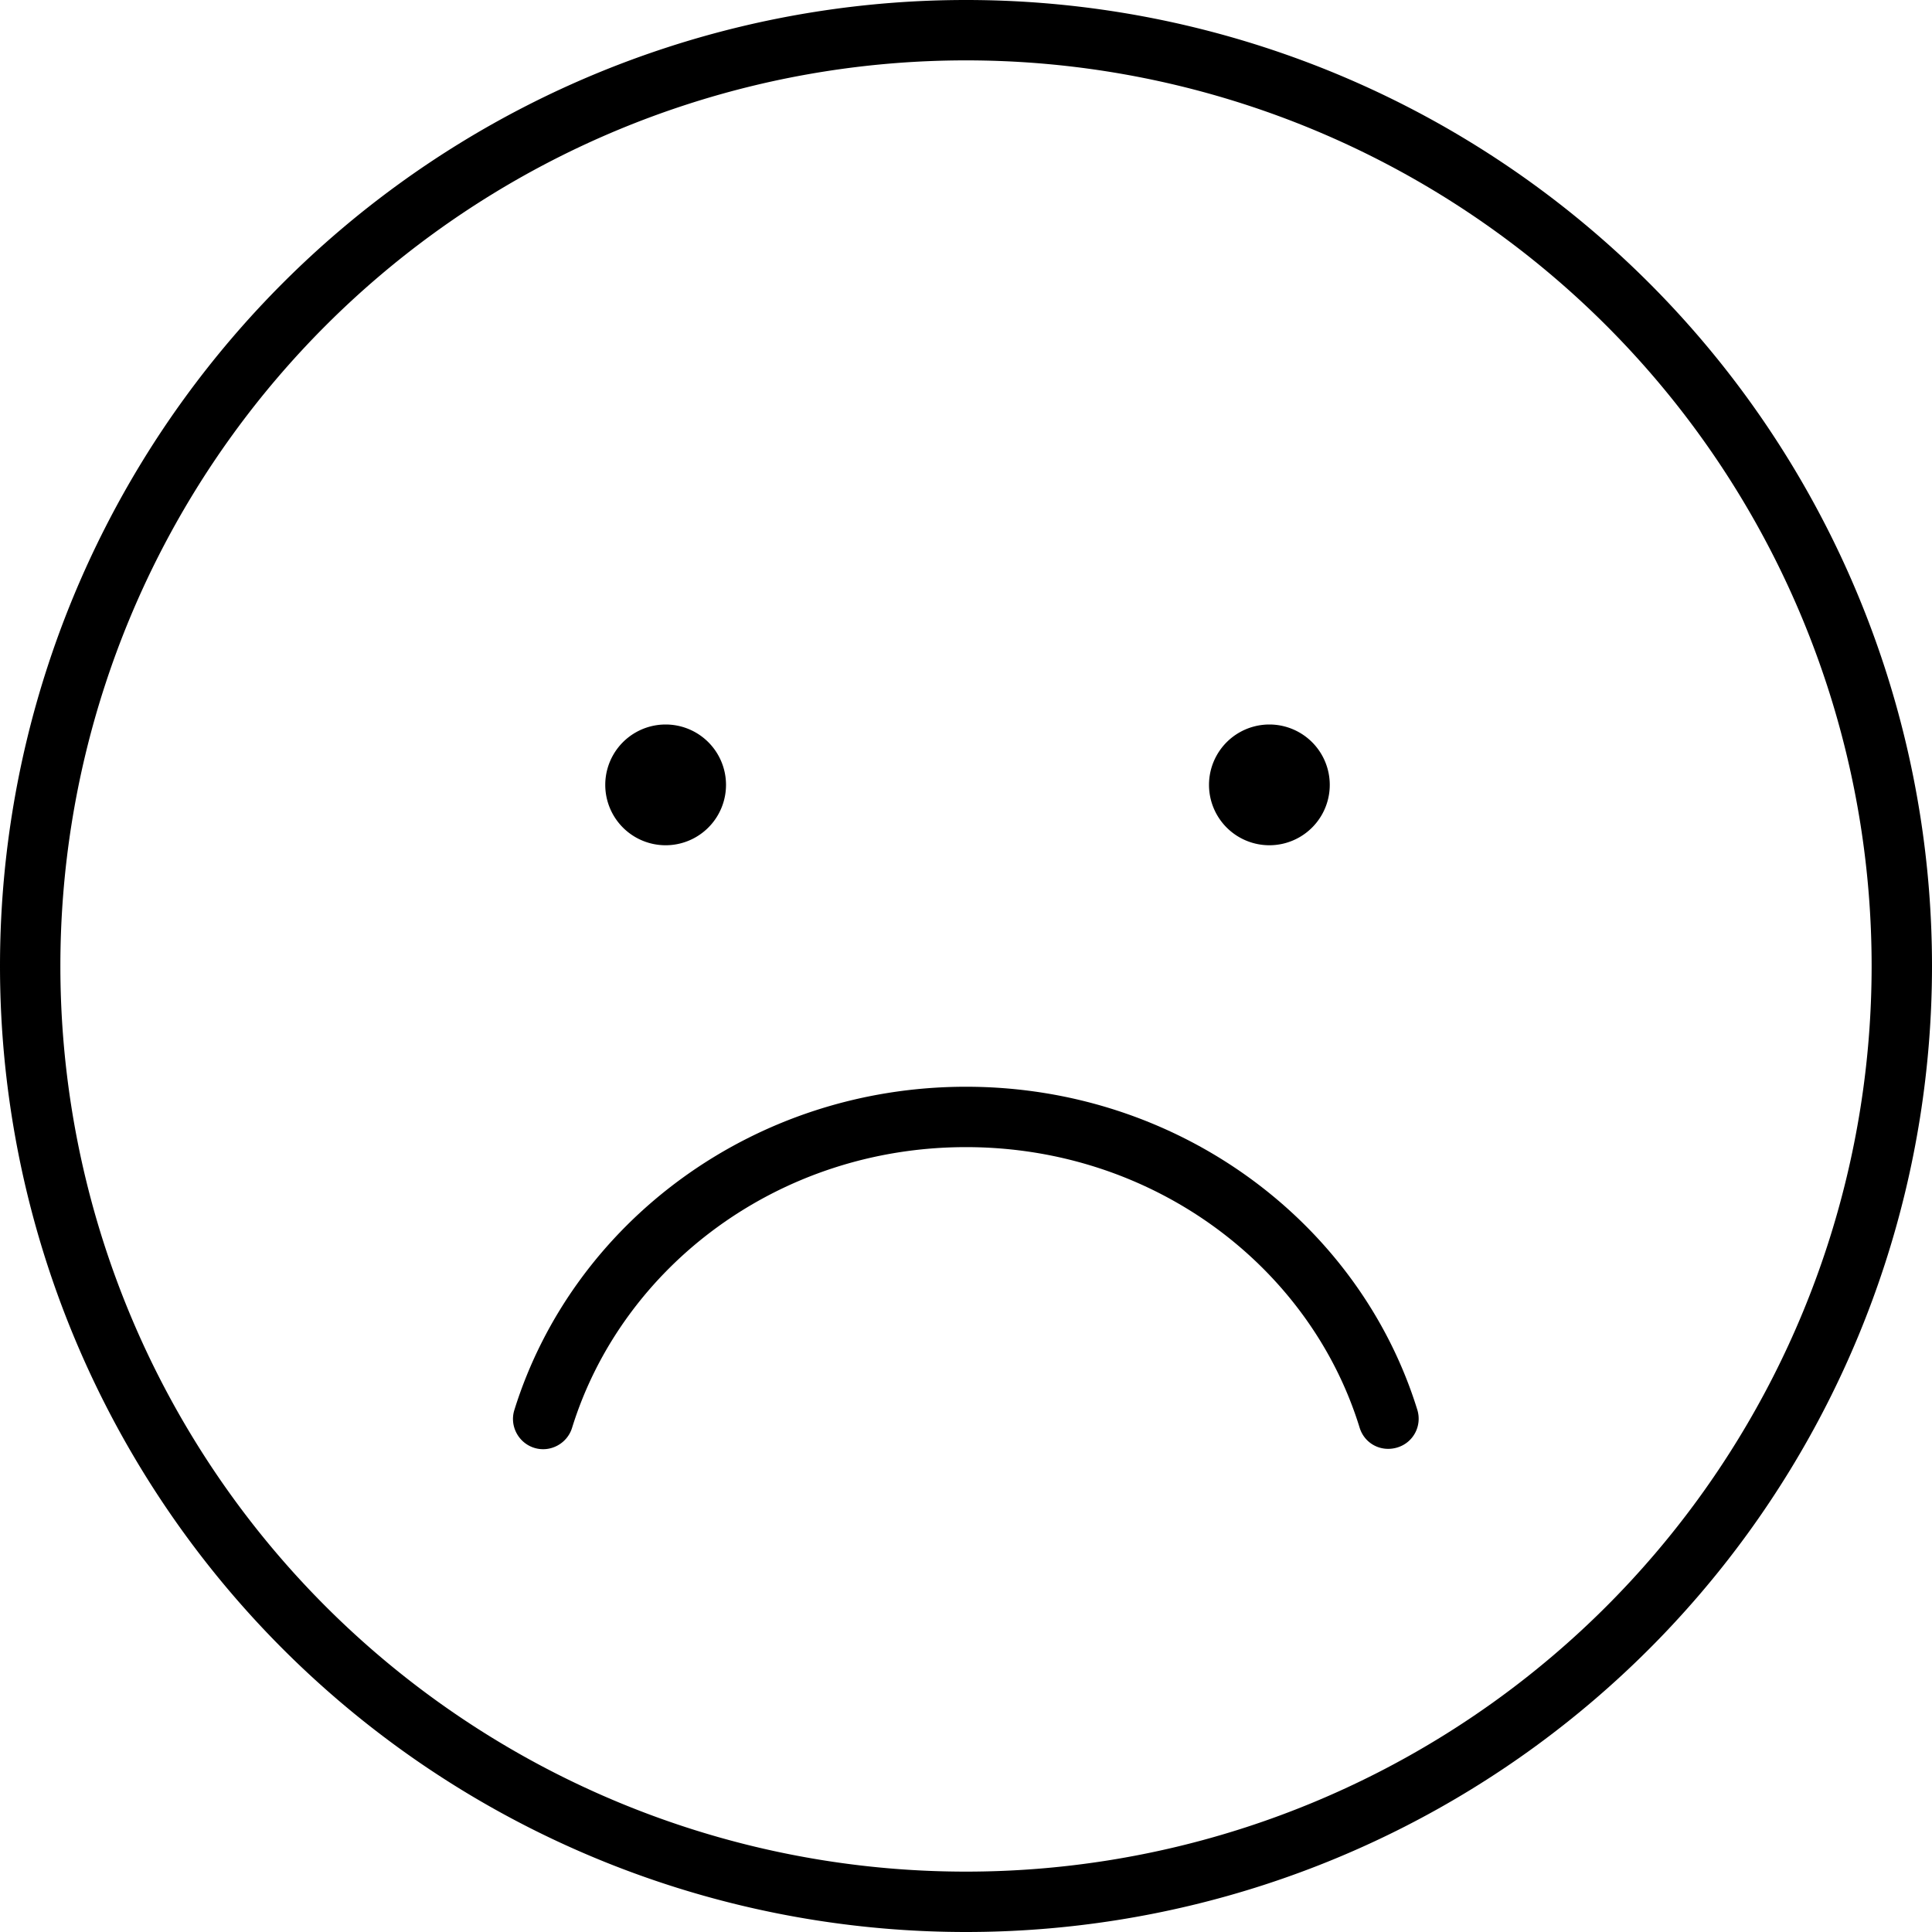 <svg xmlns="http://www.w3.org/2000/svg" viewBox="0 0 512 512"><!--! Font Awesome Pro 6.7.1 by @fontawesome - https://fontawesome.com License - https://fontawesome.com/license (Commercial License) Copyright 2024 Fonticons, Inc. --><path d="M496 256A240 240 0 1 0 16 256a240 240 0 1 0 480 0zM0 256a256 256 0 1 1 512 0A256 256 0 1 1 0 256zM151.6 378.4c-1.3 4.2-5.8 6.6-10 5.3s-6.6-5.8-5.3-10C151.8 323.9 199.7 288 256 288s104.2 35.9 119.6 85.6c1.3 4.2-1 8.7-5.3 10s-8.7-1-10-5.3C347.1 335.5 305.5 304 256 304s-91.1 31.5-104.4 74.4zM160.4 208a16 16 0 1 1 32 0 16 16 0 1 1 -32 0zm176-16a16 16 0 1 1 0 32 16 16 0 1 1 0-32z"/></svg>